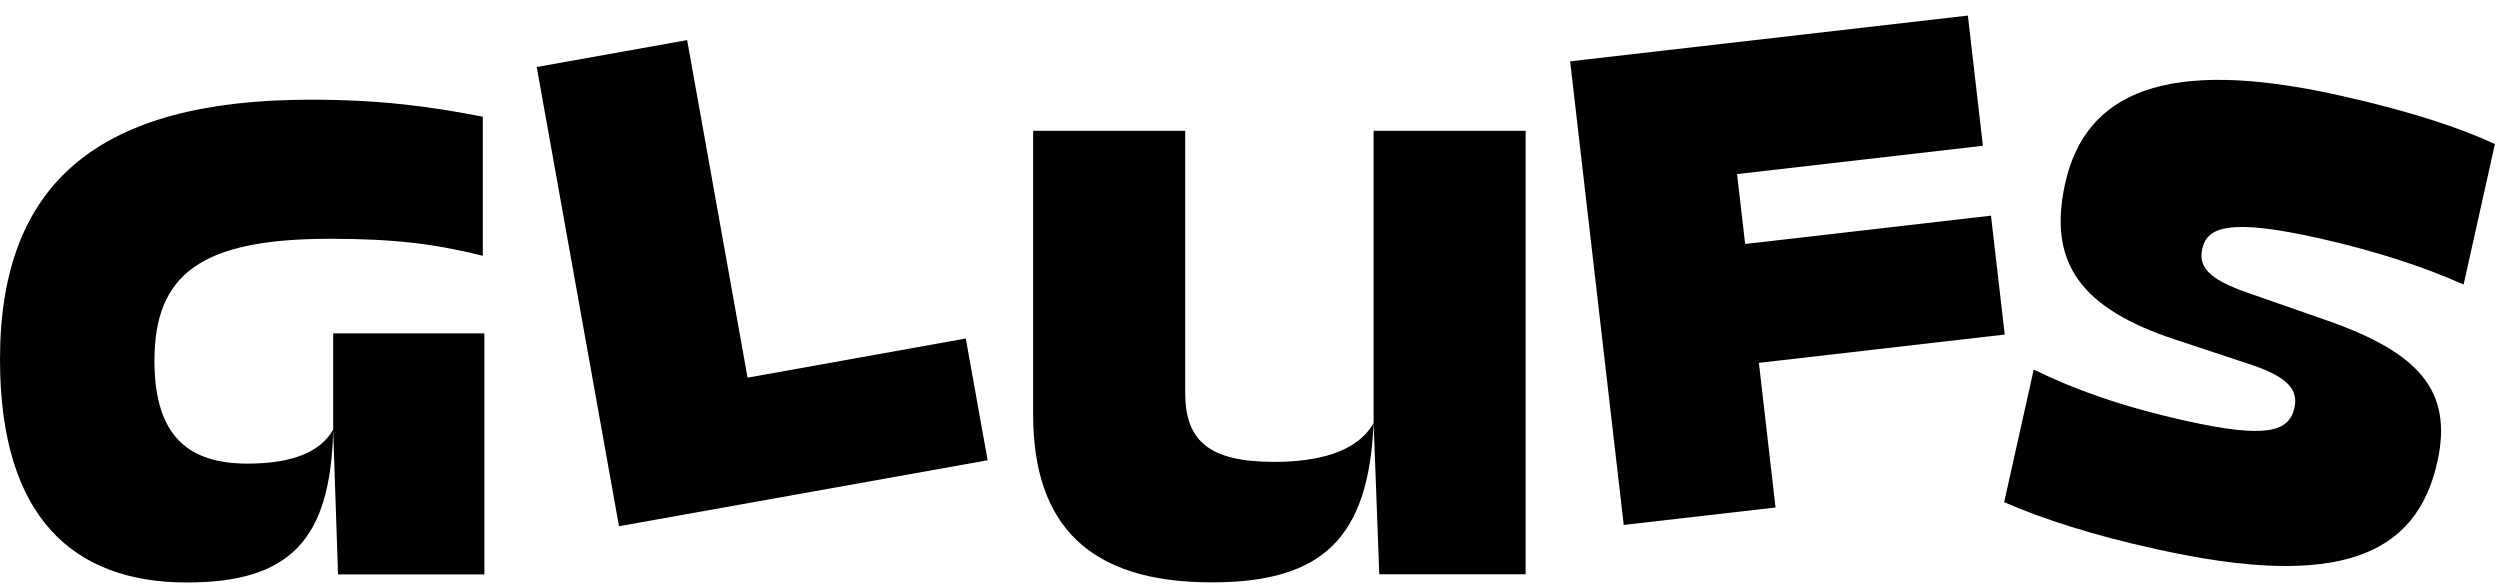 <svg xmlns="http://www.w3.org/2000/svg" fill="none" viewBox="0 0 321 75" height="75" width="321">
<g clip-path="url(#clip0)">
<path fill="black" d="M0 46.132C0 23.288 12.876 12.801 39.873 12.801C48.699 12.801 55.033 13.632 61.99 14.981V32.841C55.76 31.284 50.464 30.66 42.365 30.66C25.751 30.66 19.832 35.229 19.832 46.34C19.832 56.204 24.401 59.527 31.774 59.527C37.484 59.527 41.119 58.073 42.78 55.166C42.469 69.391 37.173 74.79 23.986 74.79C9.553 74.79 0 66.588 0 46.132ZM42.78 55.269V42.809H62.197V73.752H43.403L42.78 55.269Z"></path>
<path fill="black" d="M68.916 8.604L88.229 5.147L95.987 48.491L124.008 43.463L126.812 59.097L79.478 67.567L68.916 8.604Z"></path>
<path fill="black" d="M132.656 53.193V16.791H152.177V50.374C152.177 56.501 155.085 59.304 163.599 59.304C168.999 59.304 174.19 58.162 176.371 54.32C175.748 69.065 169.829 74.776 155.604 74.776C139.925 74.79 132.656 67.522 132.656 53.193ZM176.371 54.231V16.791H195.892V73.737H177.098L176.371 54.231Z"></path>
<path fill="black" d="M201.604 7.874L252.676 2L254.604 18.718L223.038 22.352L224.076 31.326L255.642 27.692L257.408 42.956L225.842 46.59L227.978 65.162L208.486 67.401L201.604 7.874Z"></path>
<path fill="black" d="M257.334 64.48L261.131 47.451C266.308 49.988 272.316 52.169 280.623 54.023C290.962 56.322 293.914 55.491 294.611 52.346C295.13 50.018 293.676 48.416 289.226 46.888L279.421 43.639C267.228 39.649 262.897 33.79 265.166 23.555C267.762 11.895 278.042 7.267 300.248 12.222C309.682 14.313 316.001 16.479 320.347 18.496L316.327 36.534C311.106 34.205 304.846 32.173 297.548 30.541C286.393 28.064 283.397 29.087 282.774 31.936C282.284 34.16 283.397 35.792 288.633 37.602L298.705 41.117C310.453 45.226 315.007 50.062 312.96 59.289C310.305 71.245 300.47 75.769 276.84 70.503C268.845 68.752 262.288 66.646 257.334 64.48Z"></path>
</g>
<defs>
<clipPath id="clip0">
<rect fill="white" height="74.79" width="320.347"></rect>
</clipPath>
</defs>
</svg>
